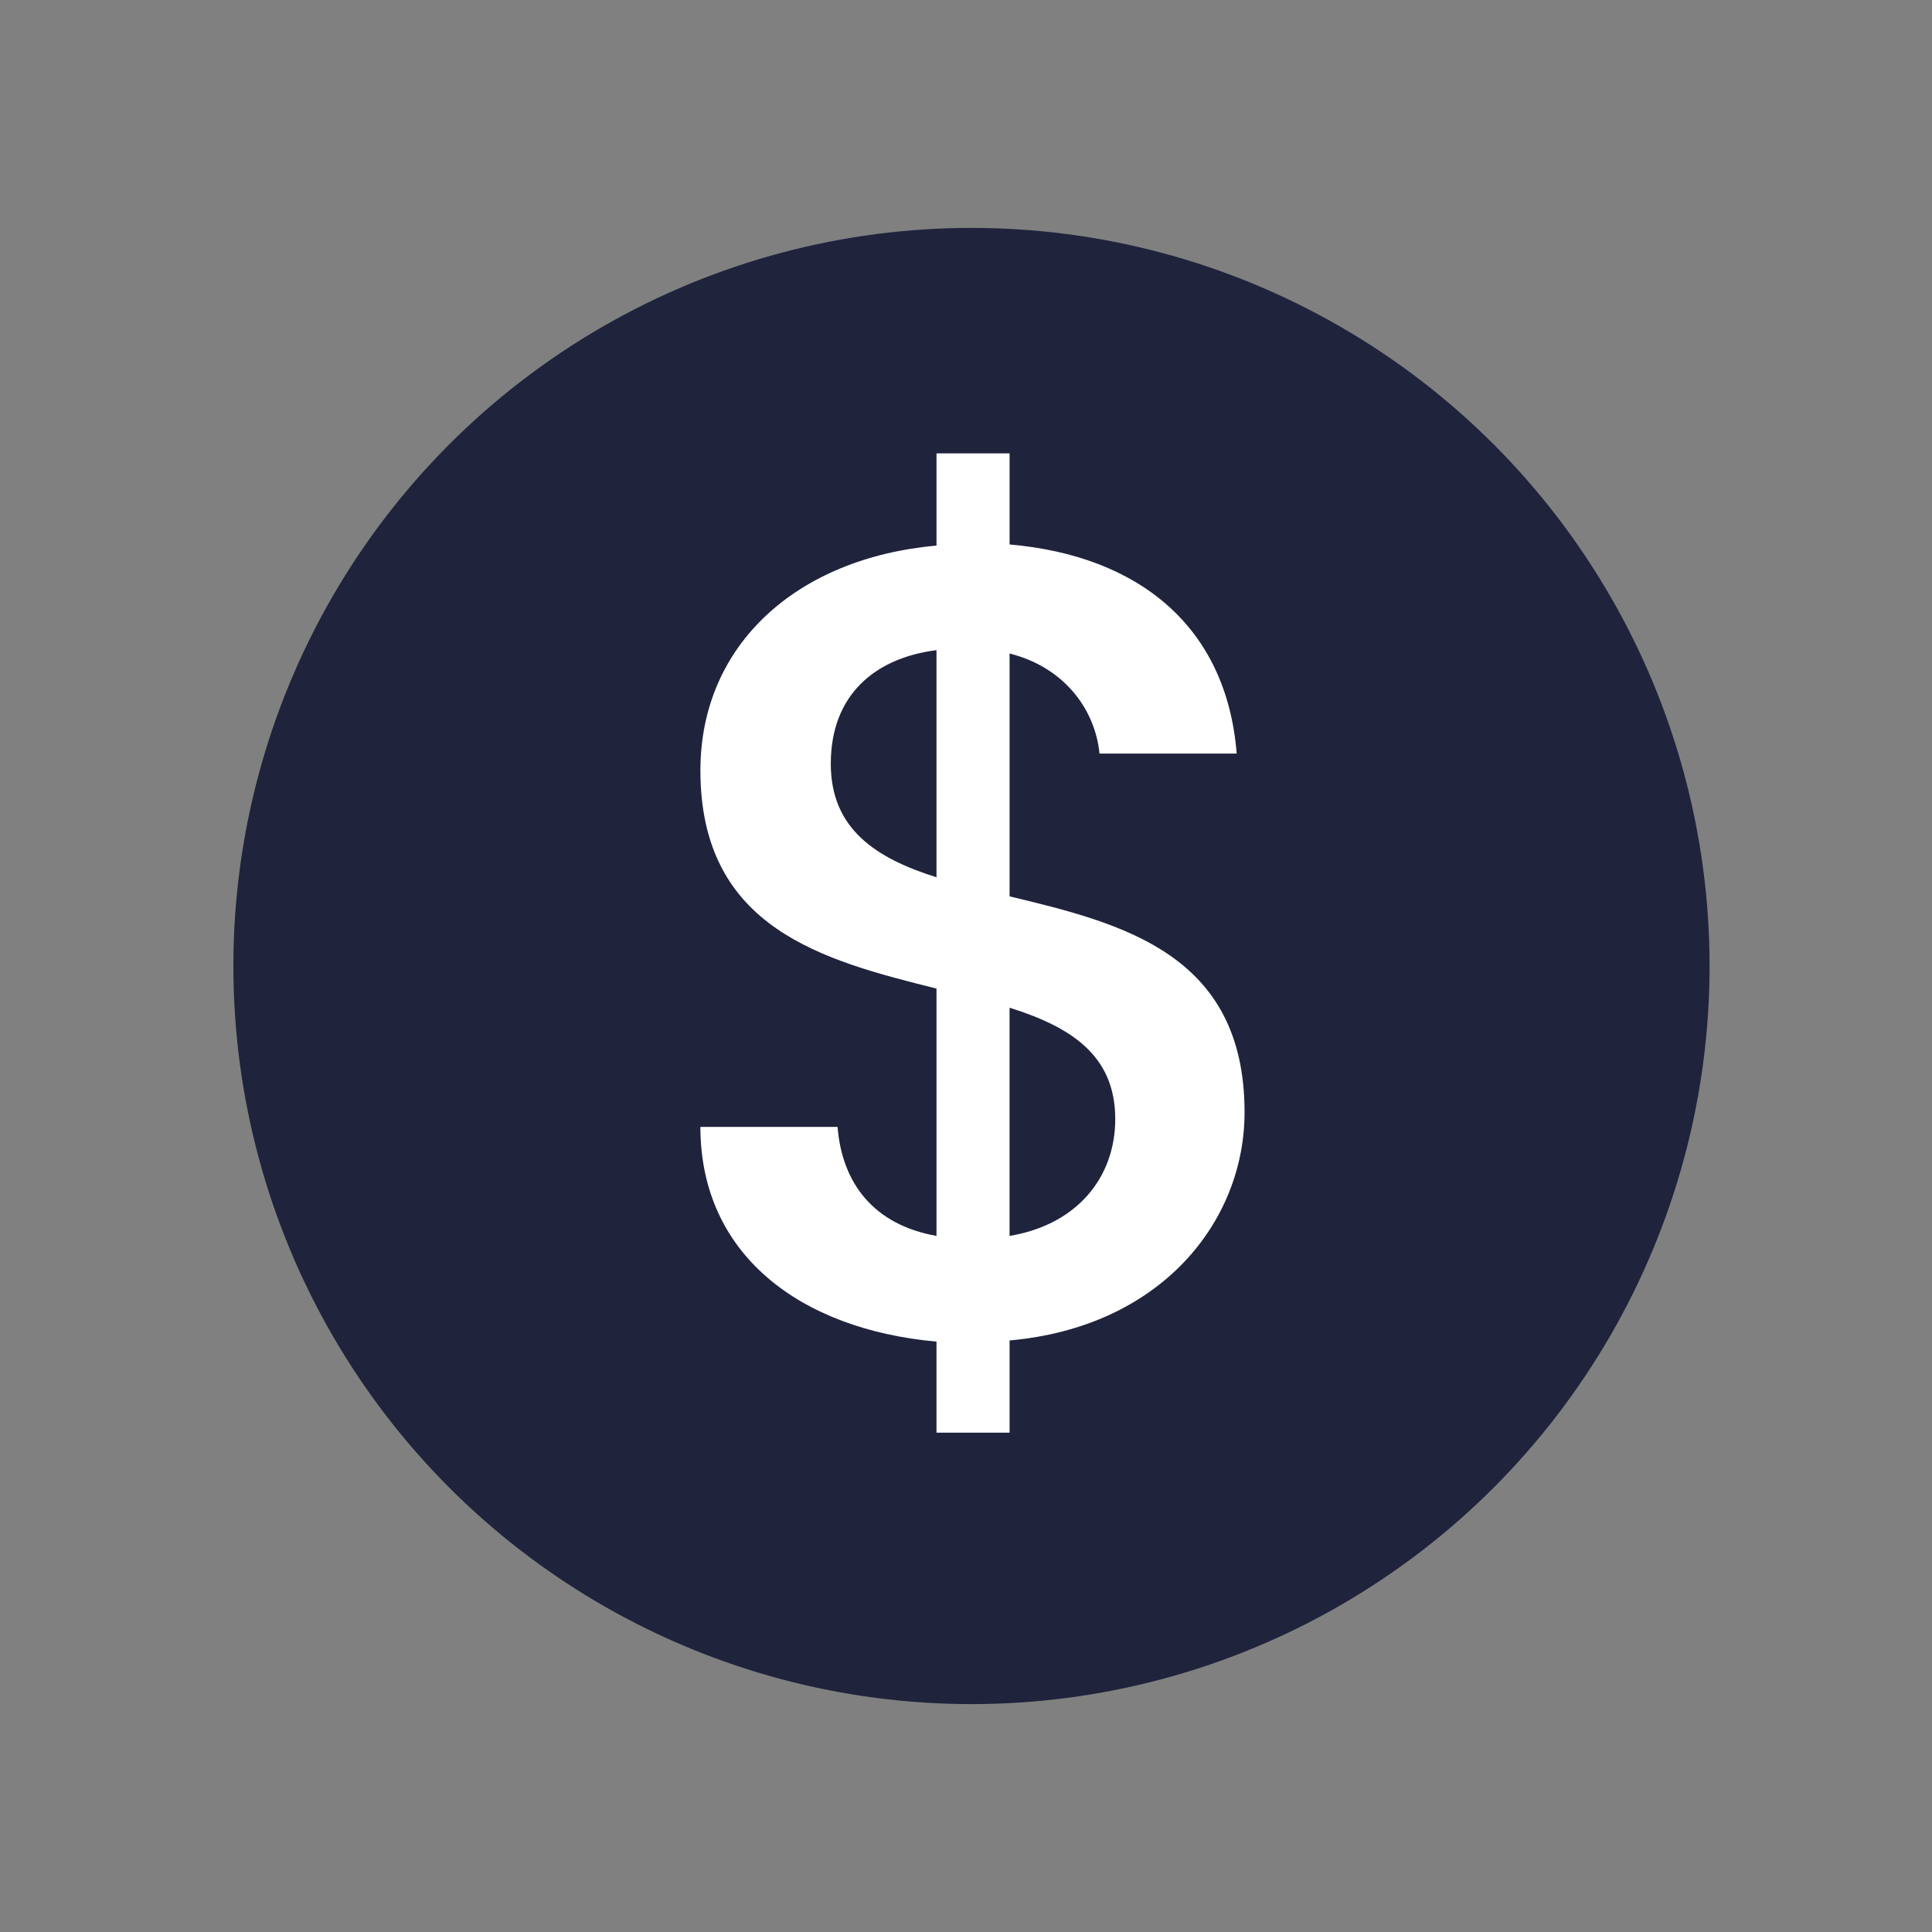 <?xml version="1.0" encoding="utf-8"?>
<!-- Generator: Adobe Illustrator 28.2.0, SVG Export Plug-In . SVG Version: 6.00 Build 0)  -->
<svg version="1.1" id="Layer_1" xmlns="http://www.w3.org/2000/svg" xmlns:xlink="http://www.w3.org/1999/xlink" x="0px" y="0px"
	 viewBox="0 0 1080 1080" style="enable-background:new 0 0 1080 1080;" xml:space="preserve">
<rect x="0" y="0" width="1080" height="1080" fill="#808080" stroke="none"/>
<style type="text/css">
	.st0{fill:#1F233C;}
	.st1{fill:#F38F3E;}
	.st2{fill:#1F243A;}
	.st3{fill:#ED2224;}
	.st4{fill:#FFFFFF;}
	.st5{fill:none;stroke:#FFFFFF;stroke-width:20;stroke-miterlimit:10;}
</style>
<circle class="st0" cx="543.06" cy="540" r="412.6"/>
<g>
	<path class="st4" d="M523.5,749.97c-76.68-6.91-131.98-49.02-131.98-120.04h76.68c2.51,31.42,20.11,54.68,55.31,60.96V552.62
		c-62.85-15.71-131.98-33.31-131.98-121.93c0-70.39,54.05-118.79,131.98-125.7v-51.54h40.85v50.91
		c72.28,6.29,121.3,45.88,126.96,116.9h-76.68c-2.51-25.14-20.11-48.39-50.28-55.94v135.75c62.85,15.08,131.36,32.05,131.36,120.67
		c0,60.96-46.51,120.04-131.36,127.58v51.54H523.5V749.97z M523.5,490.4V363.44c-34.57,4.4-59.08,25.14-59.08,63.48
		C464.42,463.37,489.56,479.72,523.5,490.4z M564.35,563.31v127.58c37.71-6.29,59.08-32.68,59.08-65.36
		C623.43,589.7,598.29,573.99,564.35,563.31z"/>
</g>
</svg>
